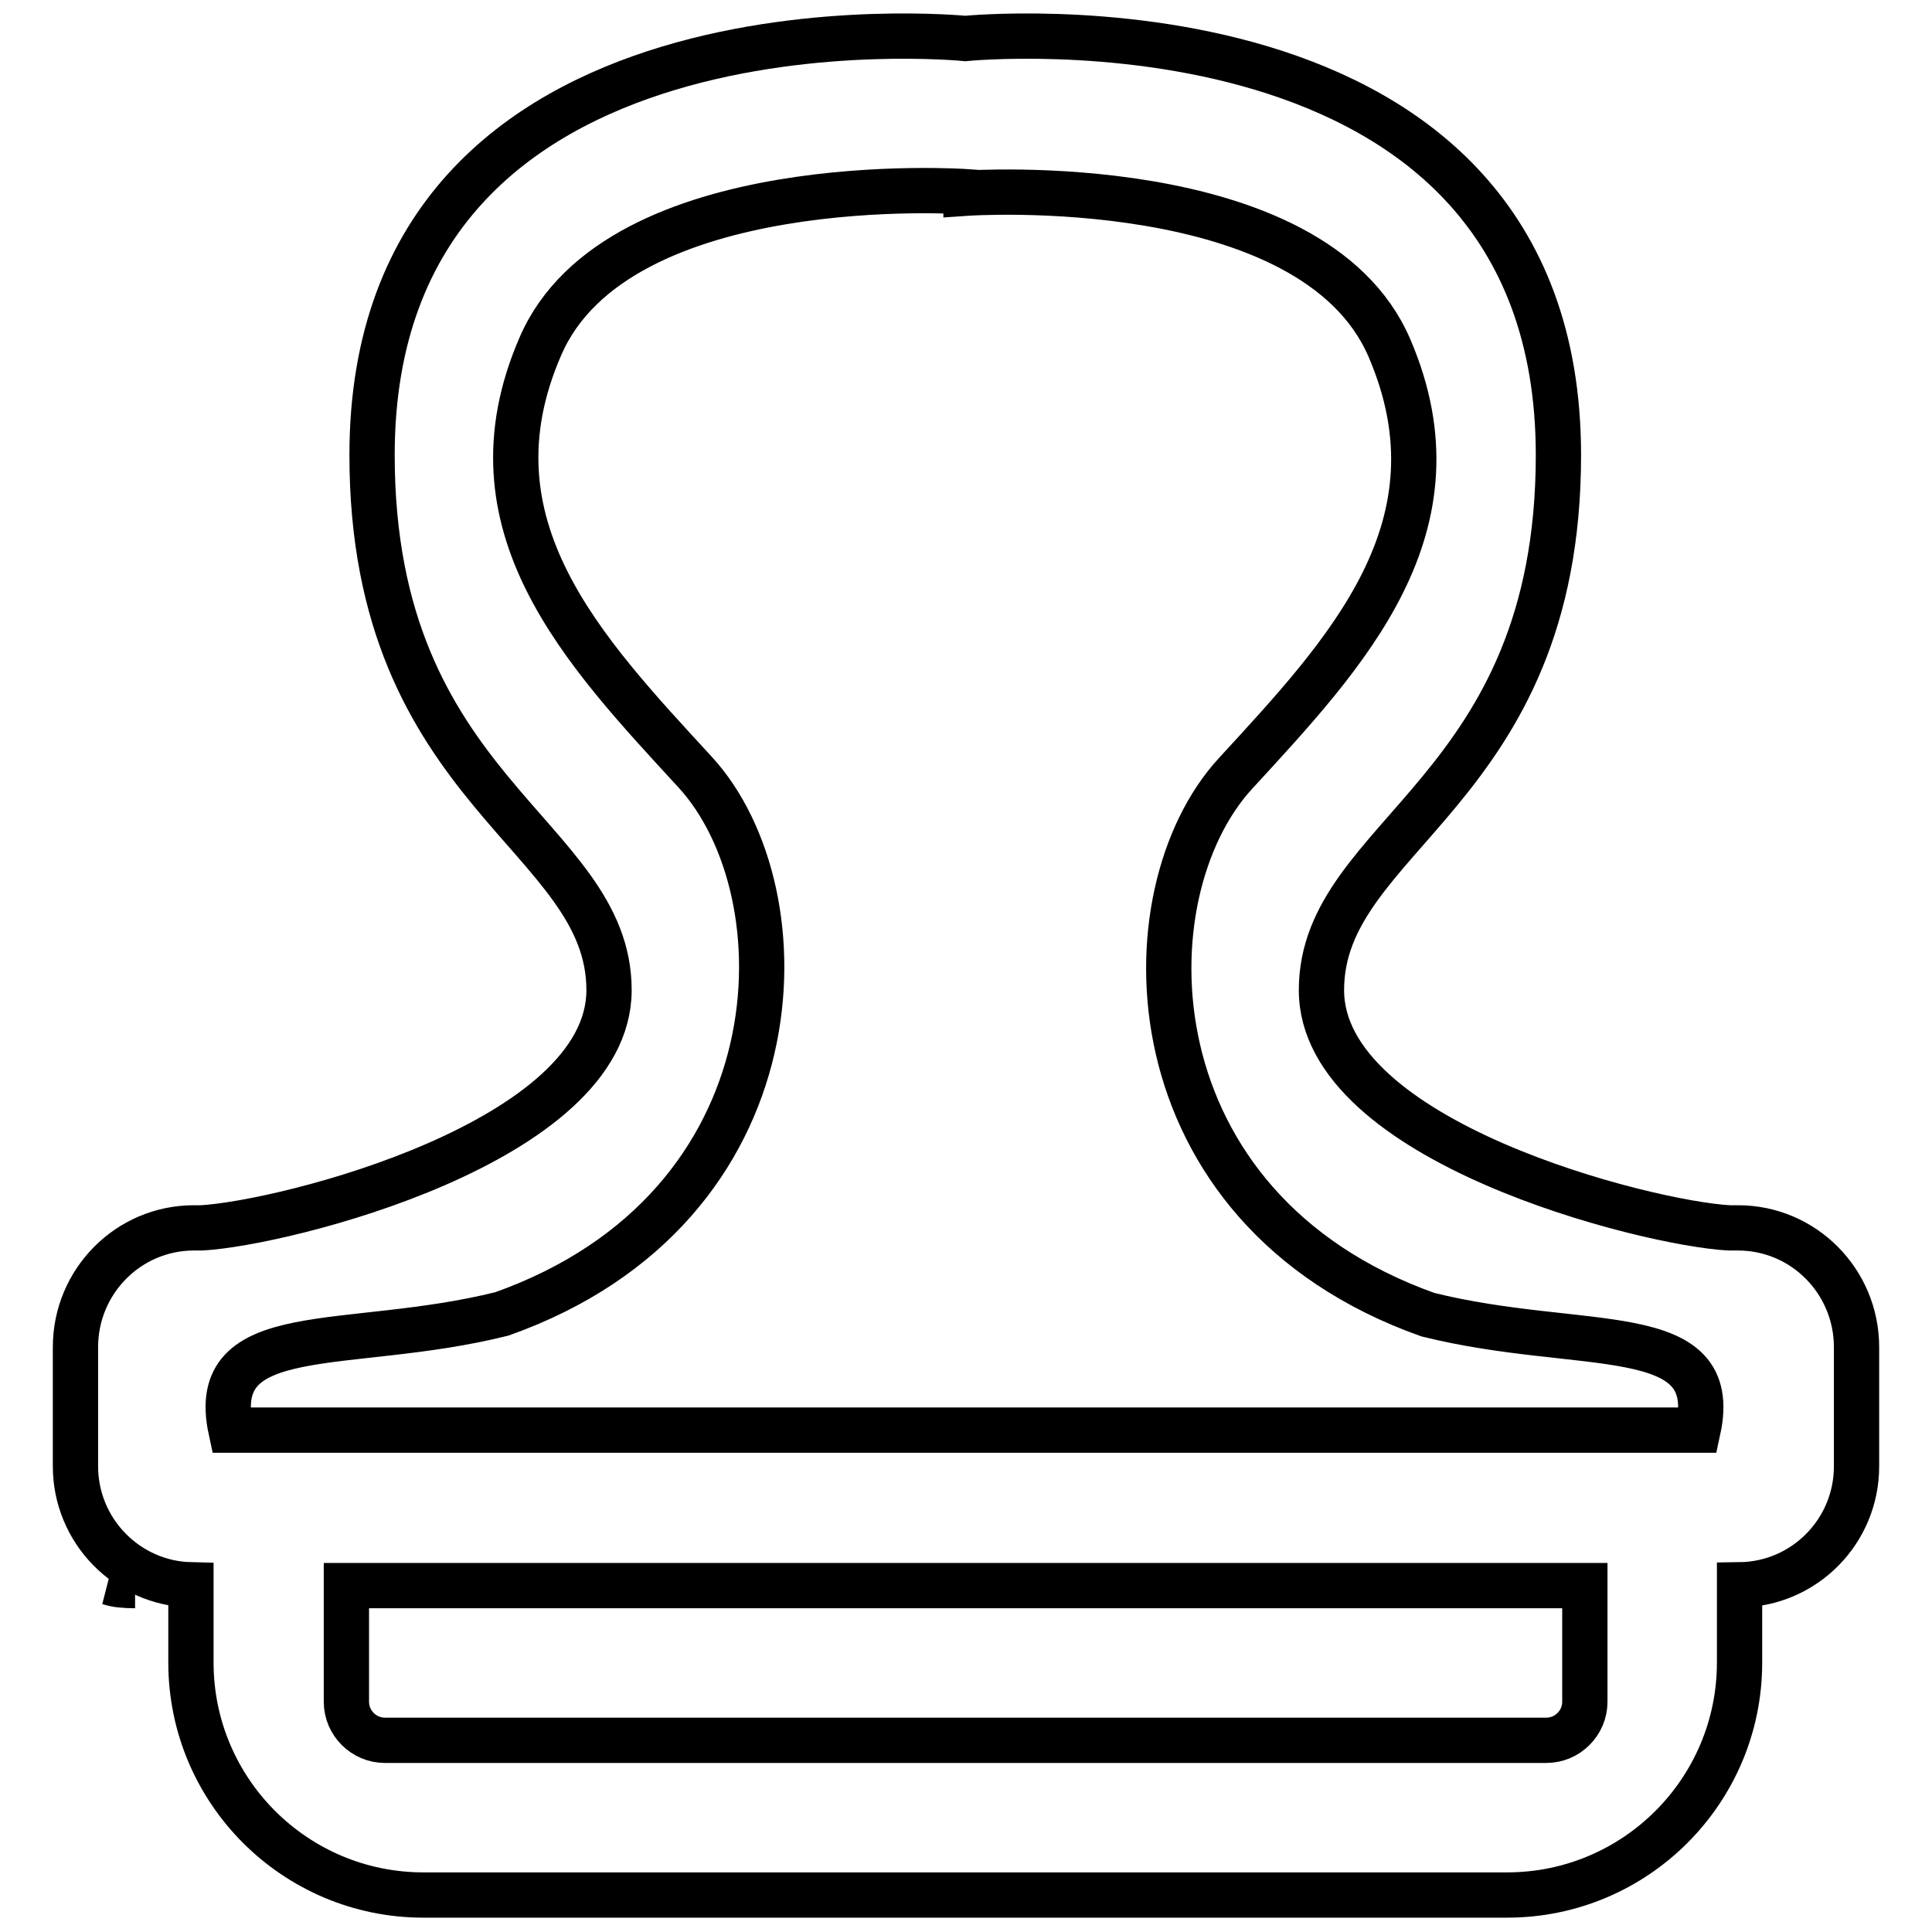 <?xml version="1.0" encoding="utf-8"?>
<!-- Svg Vector Icons : http://www.onlinewebfonts.com/icon -->
<!DOCTYPE svg PUBLIC "-//W3C//DTD SVG 1.1//EN" "http://www.w3.org/Graphics/SVG/1.1/DTD/svg11.dtd">
<svg version="1.1" xmlns="http://www.w3.org/2000/svg" xmlns:xlink="http://www.w3.org/1999/xlink" x="0px" y="0px" viewBox="0 0 256 256" enable-background="new 0 0 256 256" xml:space="preserve">
<g> <path stroke-width="6" fill-opacity="0" stroke="#000000"  d="M230.5,210v10.3c0,17-13.8,30.8-30.8,30.8H56.1c-17,0-30.8-13.8-30.8-30.8v-10.3V210 c-8.5-0.2-15.3-7.2-15.3-15.7v-15.8c0-8.7,7-15.8,15.7-15.8h1c11-0.6,54-11.4,54-31.5c0-20.7-31.4-26.1-31.4-70.9 c0-63.1,78.6-55.2,78.6-55.2s78.6-7.9,78.6,55.2c0,44.8-31.4,50.2-31.4,70.9c0,20.1,43.1,30.9,54,31.5h1.2 c8.7,0,15.7,7.1,15.7,15.8v15.8C246,202.9,239.1,209.9,230.5,210L230.5,210z M45.9,225.5c0,2.8,2.3,5.1,5.1,5.1h153.9 c2.8,0,5.1-2.3,5.1-5.1v-15.4H45.9V225.5z M189.2,174.2c-39.6-14.1-40.2-55.7-25.5-71.7c14.7-16,30.6-32.7,20.4-56.4 C173.9,22.4,128,25.6,128,25.6v-0.2c0,0-46.2-3.2-56.4,20.5c-10.3,23.7,5.8,40.4,20.5,56.4c14.7,16,14.1,57.7-25.6,71.8 c-20.5,5.1-39.1,0.6-35.9,15.4H225C228.2,174.8,209.7,179.3,189.2,174.2L189.2,174.2z M17.9,210.1c-1.4,0-2.5-0.1-3.4-0.4 C15.6,209.9,16.7,210.1,17.9,210.1z"/></g>
</svg>